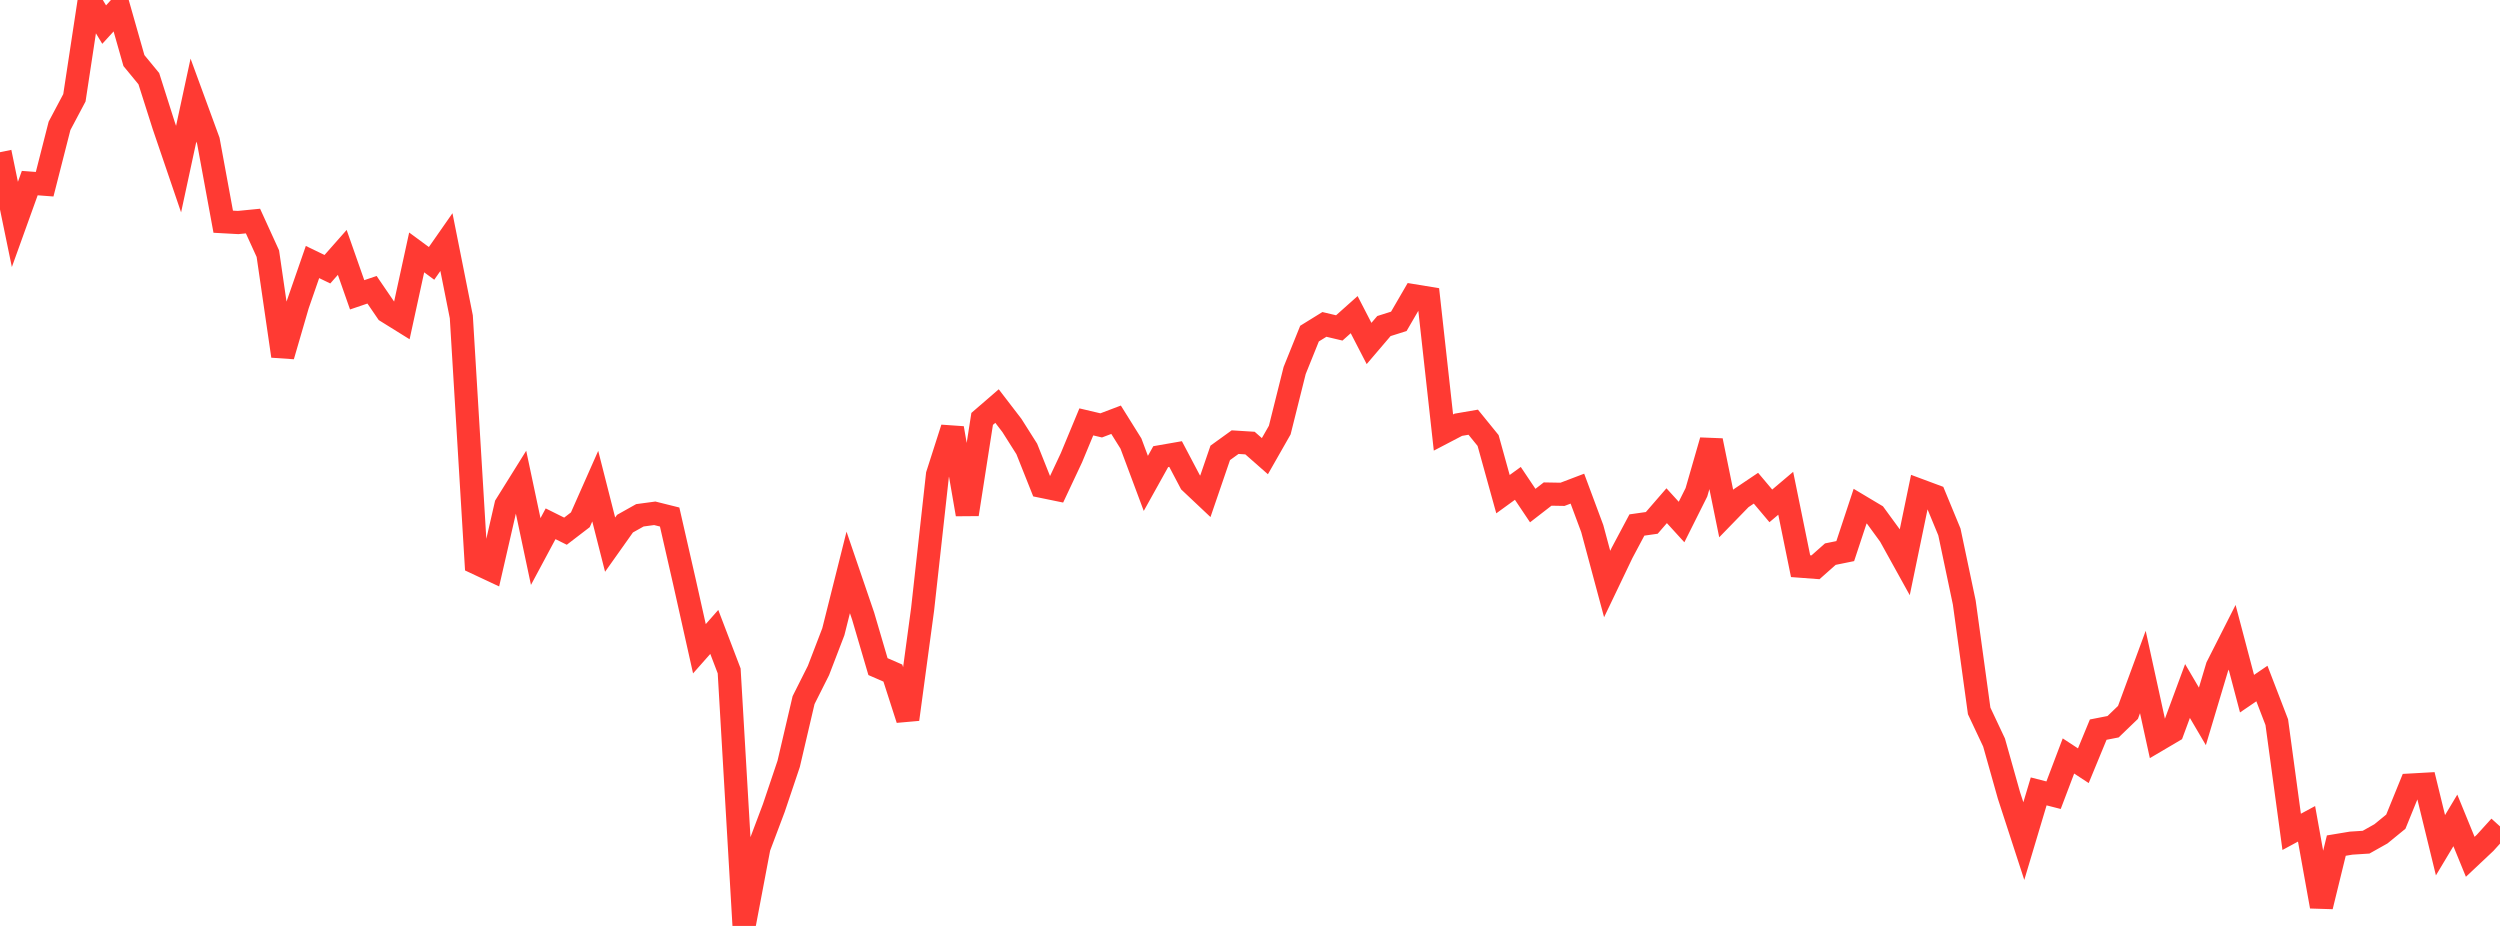 <?xml version="1.0" standalone="no"?>
<!DOCTYPE svg PUBLIC "-//W3C//DTD SVG 1.1//EN" "http://www.w3.org/Graphics/SVG/1.1/DTD/svg11.dtd">

<svg width="135" height="50" viewBox="0 0 135 50" preserveAspectRatio="none" 
  xmlns="http://www.w3.org/2000/svg"
  xmlns:xlink="http://www.w3.org/1999/xlink">


<polyline points="0.0, 8.219 0.804, 12.119 1.607, 9.887 2.411, 9.948 3.214, 6.797 4.018, 5.281 4.821, 0.0 5.625, 1.328 6.429, 0.448 7.232, 3.271 8.036, 4.248 8.839, 6.773 9.643, 9.132 10.446, 5.408 11.25, 7.601 12.054, 11.972 12.857, 12.016 13.661, 11.937 14.464, 13.697 15.268, 19.226 16.071, 16.467 16.875, 14.149 17.679, 14.538 18.482, 13.629 19.286, 15.92 20.089, 15.647 20.893, 16.823 21.696, 17.322 22.5, 13.631 23.304, 14.223 24.107, 13.073 24.911, 17.108 25.714, 30.396 26.518, 30.773 27.321, 27.275 28.125, 25.986 28.929, 29.783 29.732, 28.284 30.536, 28.684 31.339, 28.068 32.143, 26.252 32.946, 29.411 33.75, 28.277 34.554, 27.826 35.357, 27.718 36.161, 27.919 36.964, 31.436 37.768, 35.032 38.571, 34.124 39.375, 36.229 40.179, 50.0 40.982, 45.767 41.786, 43.632 42.589, 41.247 43.393, 37.806 44.196, 36.208 45.0, 34.115 45.804, 30.911 46.607, 33.261 47.411, 35.997 48.214, 36.346 49.018, 38.844 49.821, 32.899 50.625, 25.631 51.429, 23.121 52.232, 27.773 53.036, 22.621 53.839, 21.927 54.643, 22.974 55.446, 24.243 56.25, 26.262 57.054, 26.427 57.857, 24.719 58.661, 22.782 59.464, 22.971 60.268, 22.666 61.071, 23.952 61.875, 26.104 62.679, 24.659 63.482, 24.519 64.286, 26.044 65.089, 26.801 65.893, 24.455 66.696, 23.876 67.5, 23.926 68.304, 24.633 69.107, 23.224 69.911, 20.007 70.714, 18.015 71.518, 17.518 72.321, 17.708 73.125, 16.991 73.929, 18.548 74.732, 17.607 75.536, 17.353 76.339, 15.97 77.143, 16.102 77.946, 23.357 78.75, 22.937 79.554, 22.799 80.357, 23.787 81.161, 26.685 81.964, 26.102 82.768, 27.301 83.571, 26.679 84.375, 26.693 85.179, 26.387 85.982, 28.544 86.786, 31.538 87.589, 29.86 88.393, 28.35 89.196, 28.236 90.0, 27.308 90.804, 28.189 91.607, 26.584 92.411, 23.793 93.214, 27.73 94.018, 26.903 94.821, 26.363 95.625, 27.317 96.429, 26.637 97.232, 30.574 98.036, 30.634 98.839, 29.923 99.643, 29.76 100.446, 27.332 101.25, 27.812 102.054, 28.913 102.857, 30.363 103.661, 26.481 104.464, 26.78 105.268, 28.726 106.071, 32.538 106.875, 38.39 107.679, 40.096 108.482, 42.948 109.286, 45.419 110.089, 42.735 110.893, 42.941 111.696, 40.822 112.5, 41.349 113.304, 39.4 114.107, 39.243 114.911, 38.469 115.714, 36.288 116.518, 39.963 117.321, 39.49 118.125, 37.314 118.929, 38.684 119.732, 36.001 120.536, 34.415 121.339, 37.458 122.143, 36.911 122.946, 38.997 123.75, 44.92 124.554, 44.486 125.357, 48.949 126.161, 45.662 126.964, 45.529 127.768, 45.478 128.571, 45.027 129.375, 44.37 130.179, 42.393 130.982, 42.348 131.786, 45.643 132.589, 44.302 133.393, 46.268 134.196, 45.513 135.0, 44.626" fill="none" stroke="#ff3a33" stroke-width="1.25"/>

</svg>